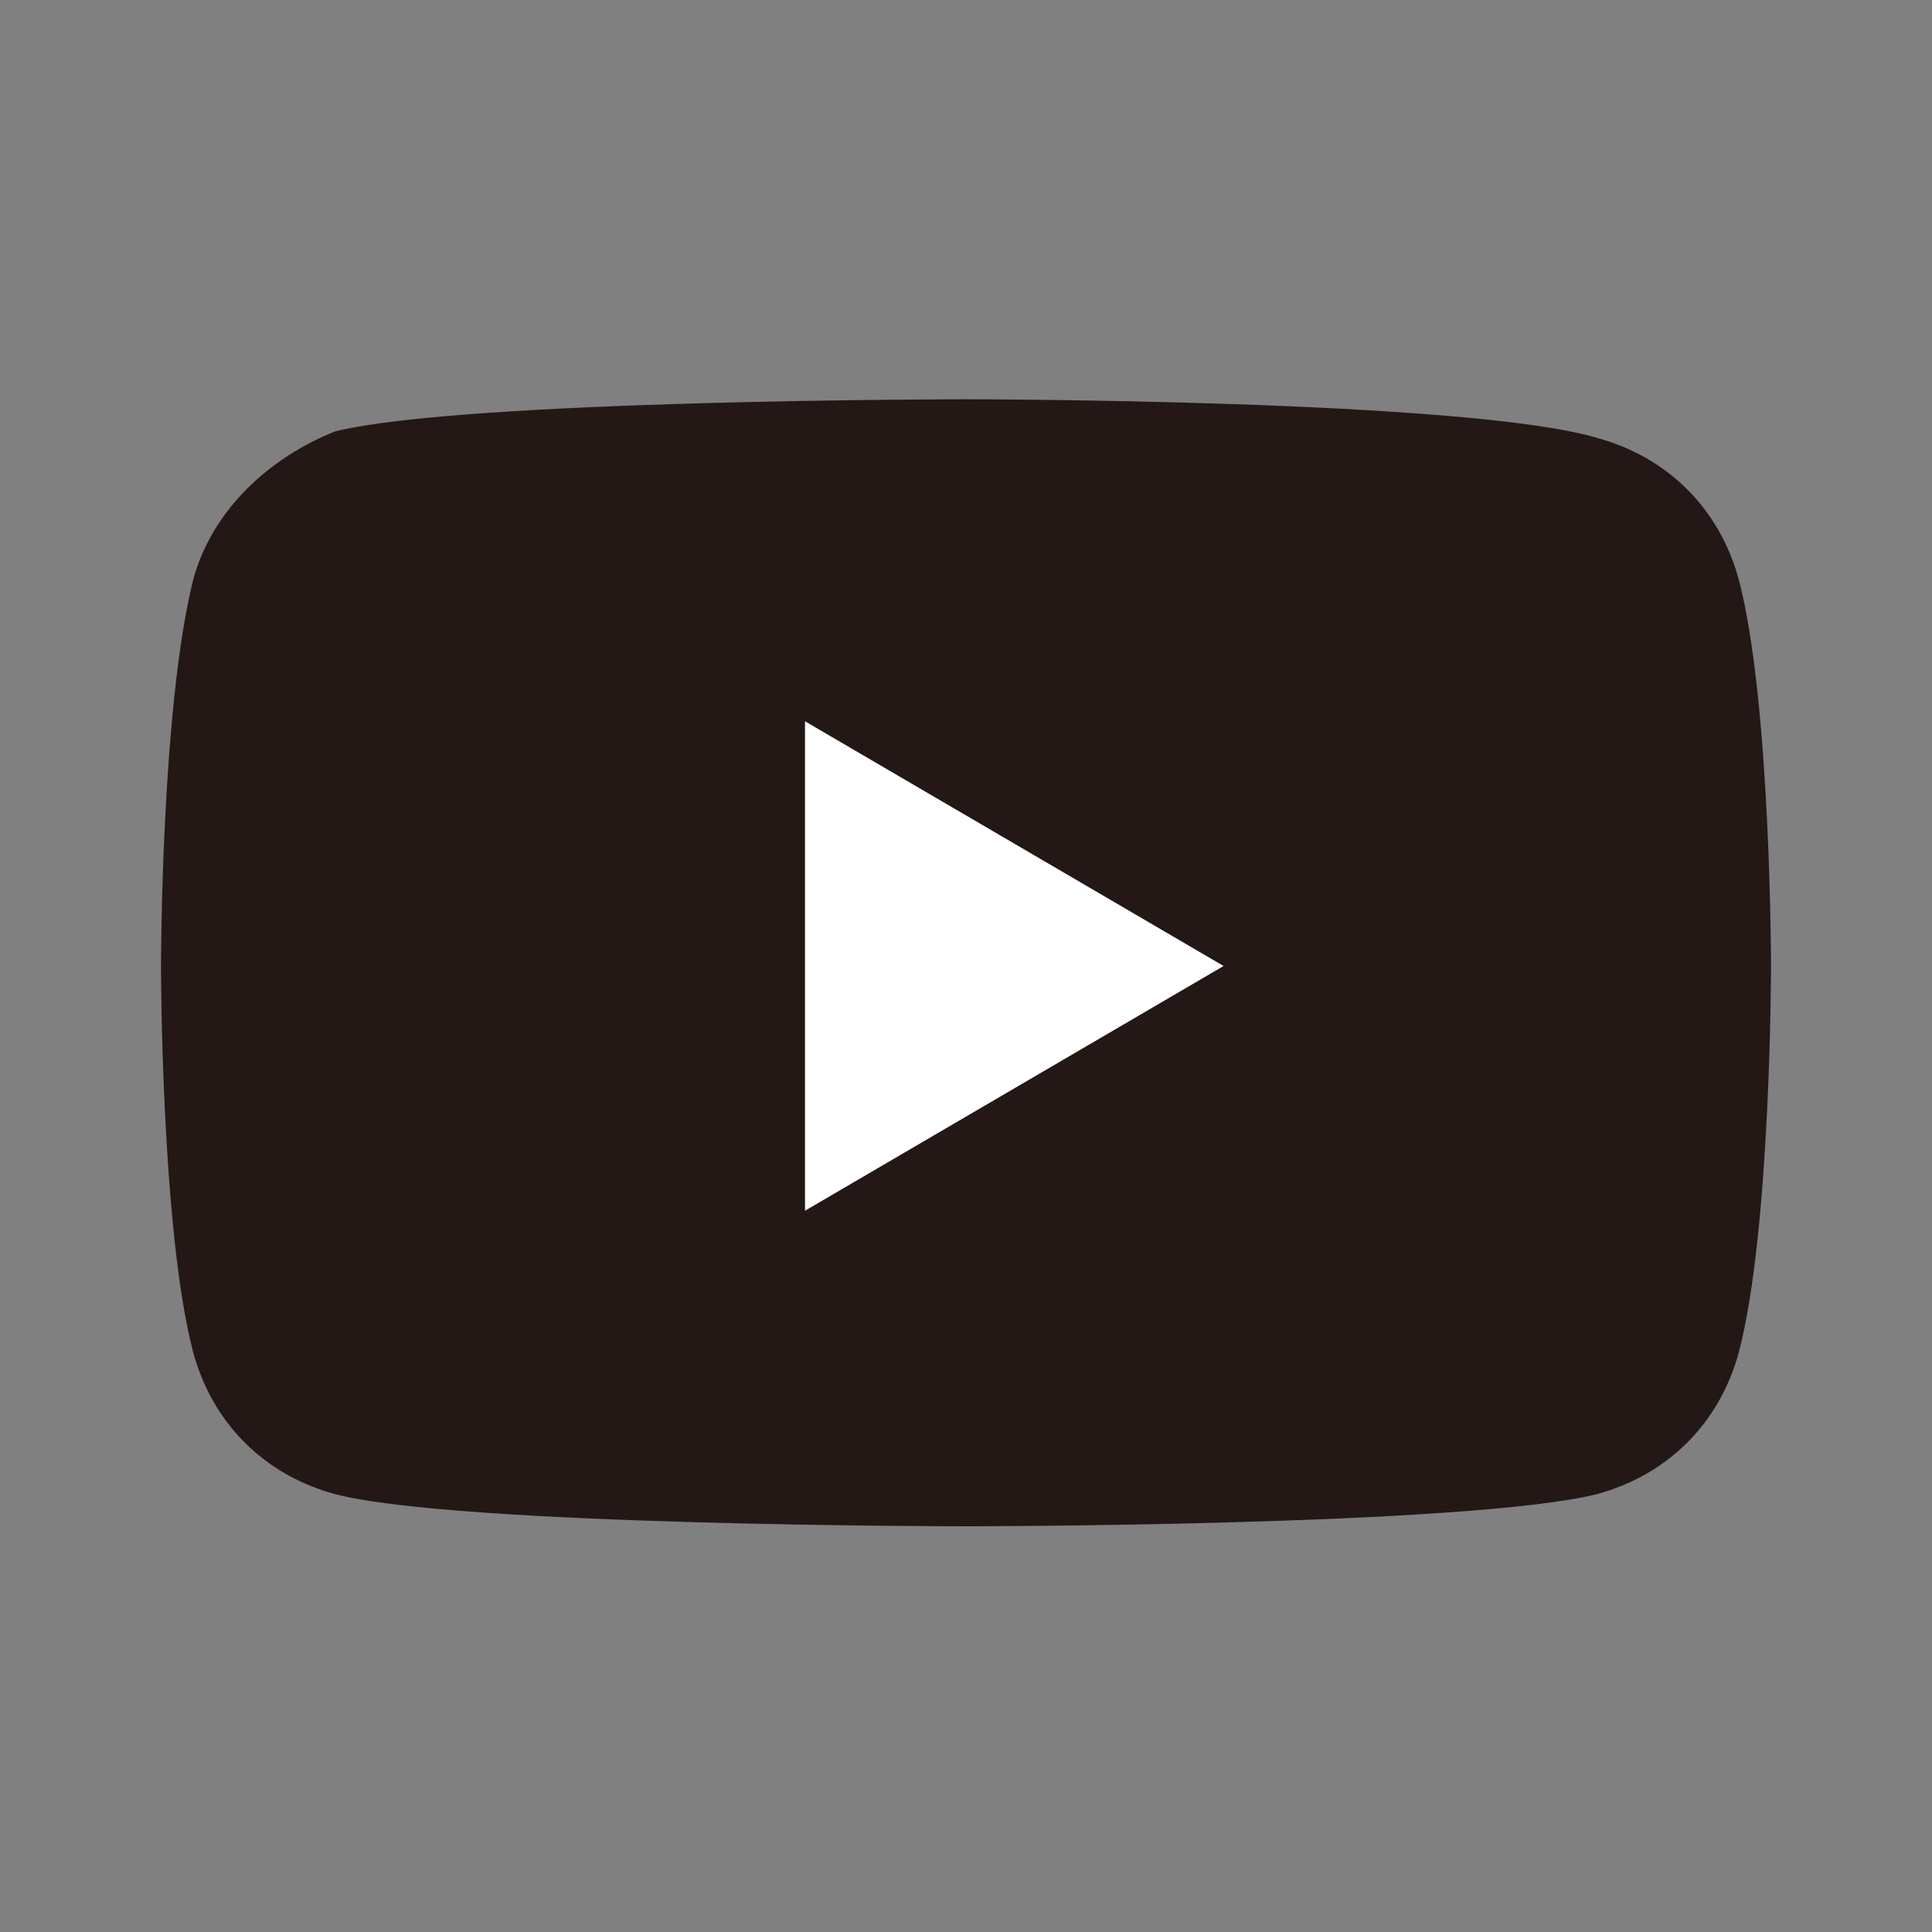 <?xml version="1.0" encoding="utf-8"?>
<!-- Generator: Adobe Illustrator 24.1.1, SVG Export Plug-In . SVG Version: 6.00 Build 0)  -->
<svg version="1.1" id="Layer_1" xmlns="http://www.w3.org/2000/svg" xmlns:xlink="http://www.w3.org/1999/xlink" x="0px" y="0px"
	 viewBox="0 0 30 30" style="enable-background:new 0 0 30 30;" xml:space="preserve">
<rect x="0" y="0" width="30" height="30" fill="#808080" stroke="none"/>
<style type="text/css">
	.st0{fill:#231815;}
	.st1{fill:#FFFFFF;}
</style>
<g>
	<path class="st0" d="M27,9c-0.3-1.1-1.1-1.9-2.2-2.2C22.8,6.2,15,6.2,15,6.2s-7.8,0-9.8,0.5C4.2,7.1,3.3,7.9,3,9
		c-0.5,2-0.5,6-0.5,6s0,4.1,0.5,6c0.3,1.1,1.1,1.9,2.2,2.2c1.9,0.5,9.8,0.5,9.8,0.5s7.8,0,9.8-0.5c1.1-0.3,1.9-1.1,2.2-2.2
		c0.5-1.9,0.5-6,0.5-6S27.5,10.9,27,9"/>
	<polygon class="st1" points="12.5,18.8 19,15 12.5,11.2 	"/>
</g>
</svg>
